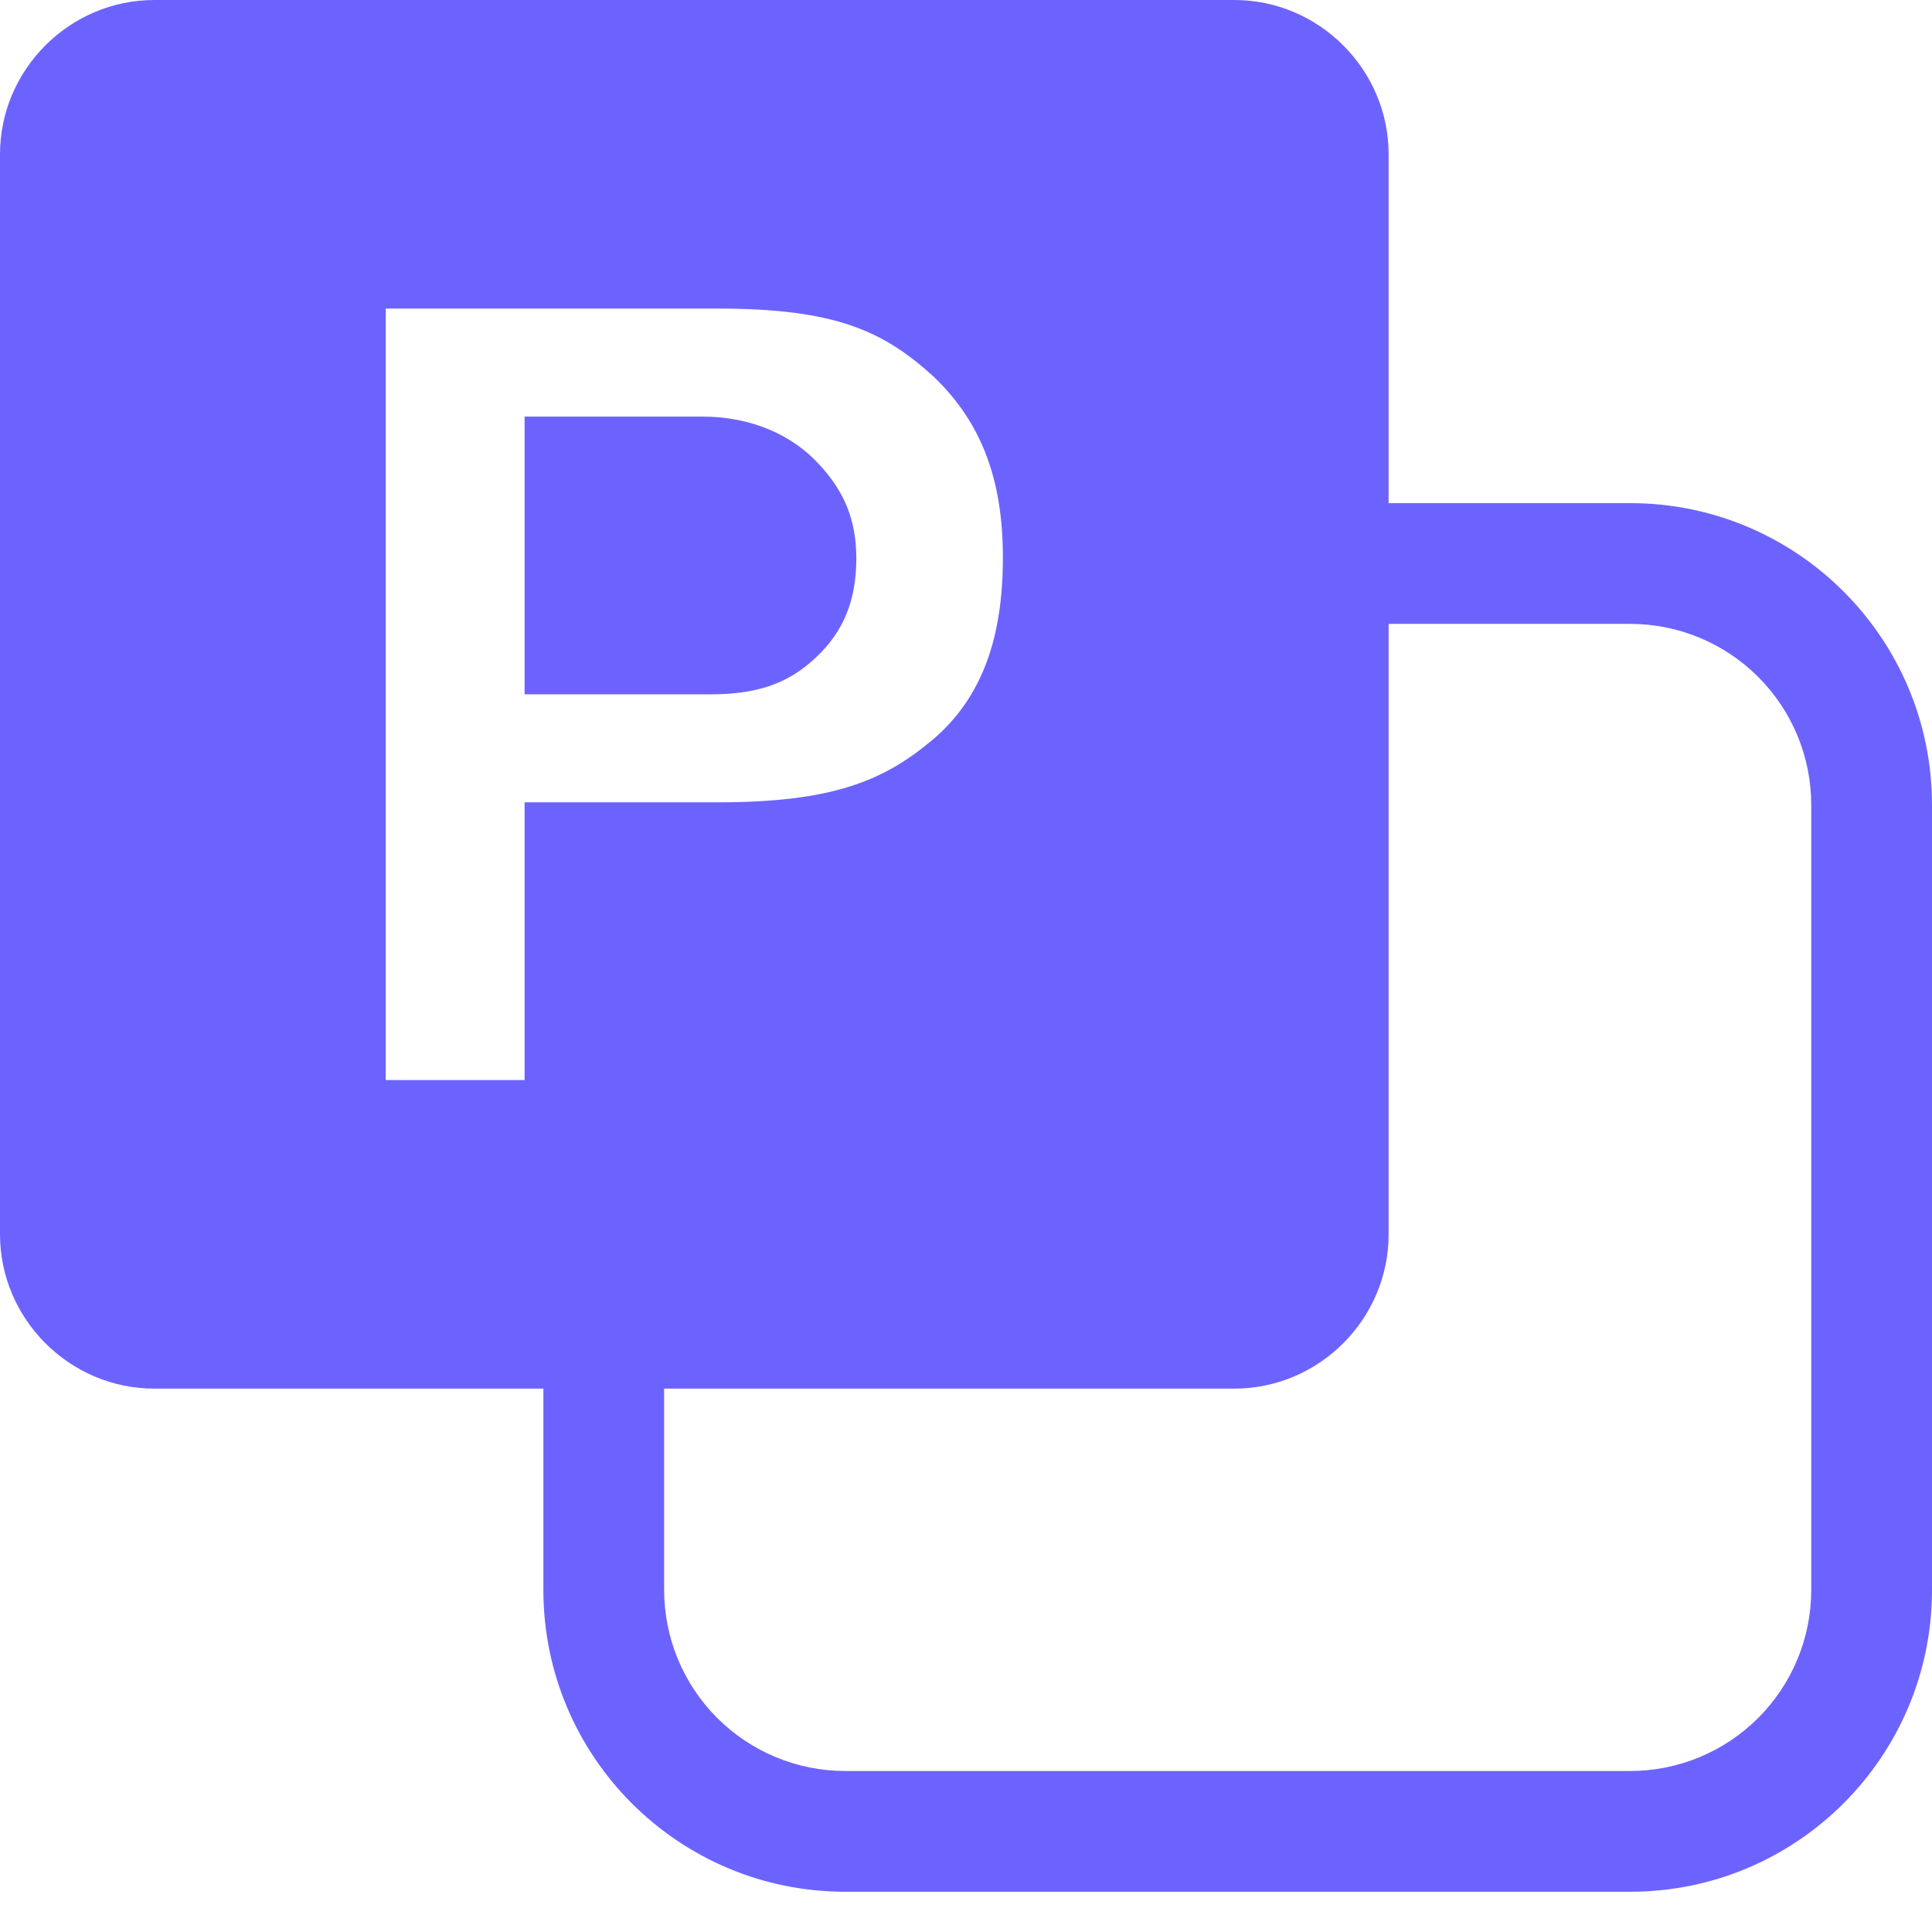 <svg width="96" height="96" viewBox="0 0 96 96" fill="none" xmlns="http://www.w3.org/2000/svg">
<g clip-path="url(#clip0_119_291)">
<path fill-rule="evenodd" clip-rule="evenodd" d="M96 79C96 87.284 89.284 94 81 94L42 94C33.715 94 27 87.284 27 79L27 53.593L33 53.593L33 79C33 81.387 33.948 83.676 35.636 85.364C37.324 87.052 39.613 88 42 88L81 88C83.387 88 85.676 87.052 87.364 85.364C89.052 83.676 90 81.387 90 79L90 40C90 37.613 89.052 35.324 87.364 33.636C85.676 31.948 83.387 31 81 31L56.085 31L56.085 25L81 25C89.284 25 96 31.715 96 40L96 79Z" fill="#6C63FF"/>
<path d="M26.067 39.867H35.652C41.4 39.867 43.931 38.793 46.383 36.723C48.837 34.614 49.833 31.623 49.833 27.714C49.833 23.997 48.873 21.084 46.383 18.706C43.892 16.445 41.516 15.332 35.651 15.332H19.167V53.667H26.067V39.867ZM61.332 0C65.543 0 69 3.458 69 7.665V61.335C69 65.543 65.541 69 61.334 69H7.665C3.459 69 0 65.543 0 61.334V7.665C0 3.458 3.459 0 7.667 0H61.332ZM26.067 34.5V20.7H34.883C37.413 20.7 39.367 21.659 40.633 23C41.9 24.34 42.55 25.759 42.55 27.753C42.55 29.899 41.861 31.395 40.633 32.583C39.408 33.771 37.95 34.5 35.343 34.5H26.067Z" fill="#6C63FF"/>
</g>
<defs>
<clipPath id="clip0_119_291">
<rect width="96" height="96" fill="white"/>
</clipPath>
</defs>
</svg>
